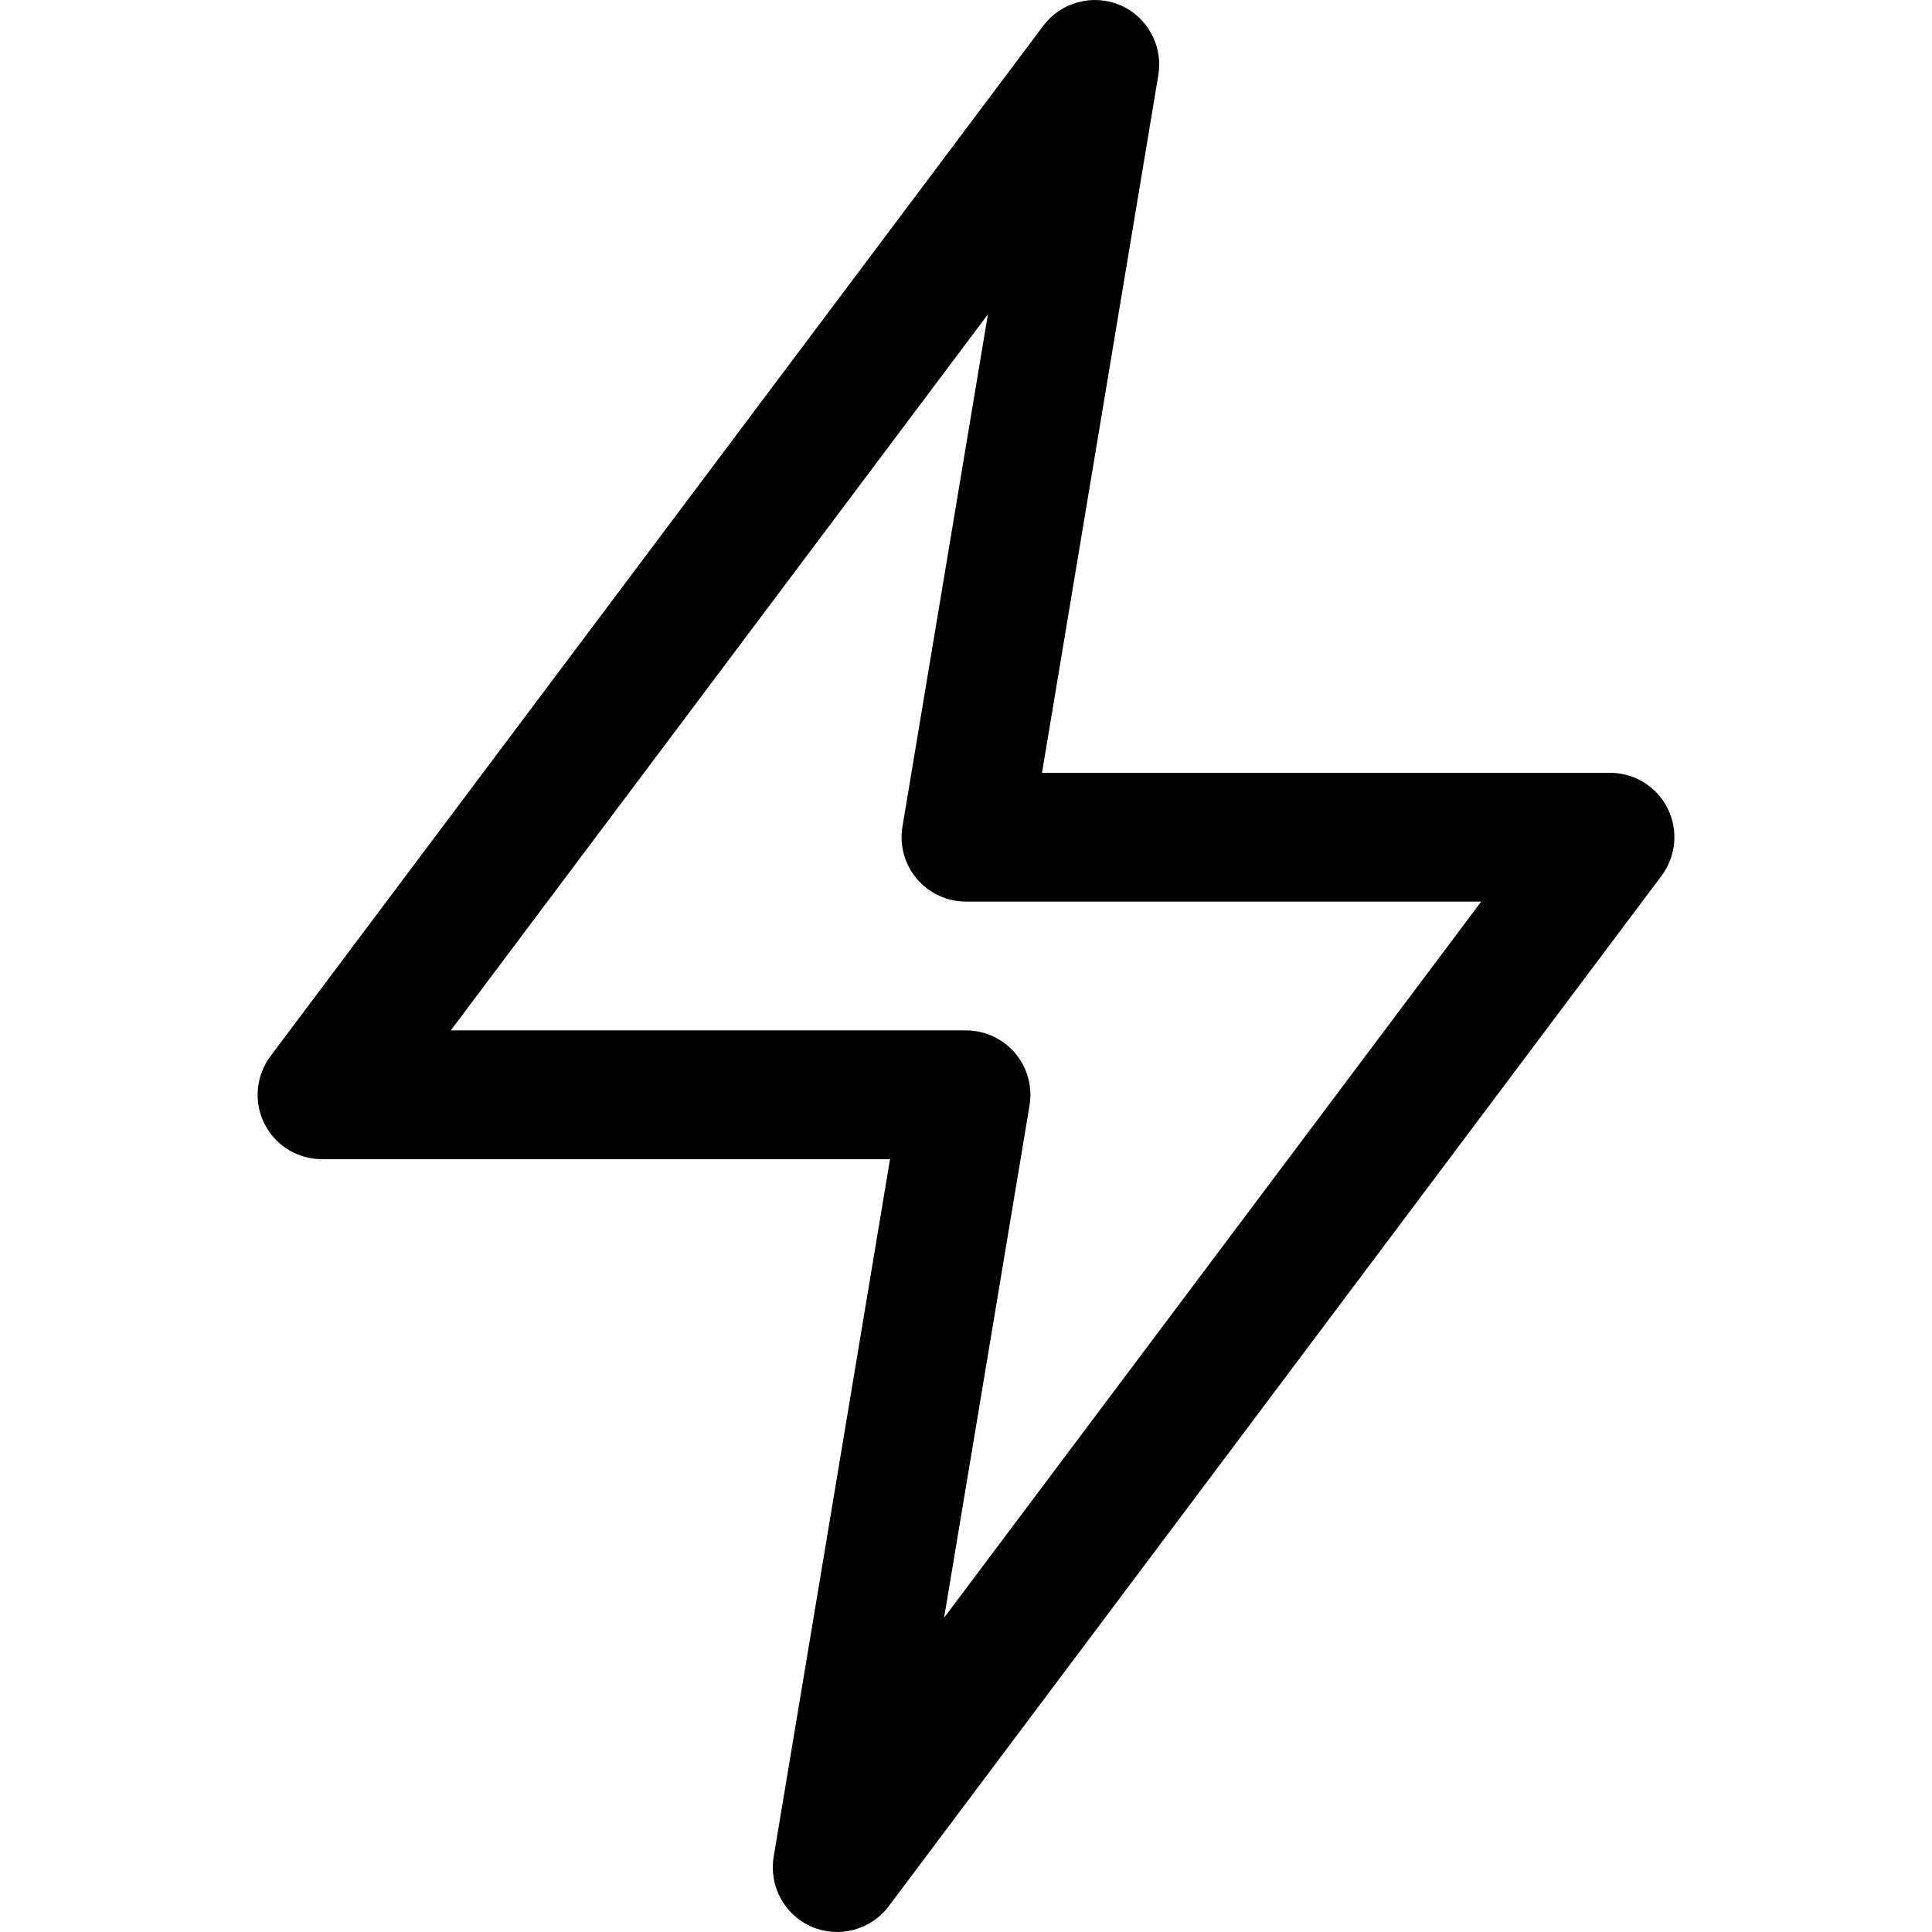 <svg width="18" height="18" viewBox="0 0 18 18" fill="none" xmlns="http://www.w3.org/2000/svg">
<g clip-path="url(#clip0_493_340)">
<path fill-rule="evenodd" clip-rule="evenodd" d="M10.436 0.048C10.69 0.157 10.837 0.426 10.792 0.699L9.708 7.2H15C15.227 7.2 15.435 7.328 15.537 7.532C15.638 7.735 15.616 7.978 15.48 8.16L8.28 17.76C8.114 17.981 7.818 18.06 7.564 17.952C7.31 17.843 7.163 17.574 7.208 17.301L8.292 10.8H3C2.773 10.8 2.565 10.672 2.463 10.468C2.362 10.265 2.384 10.022 2.52 9.84L9.72 0.24C9.886 0.019 10.182 -0.06 10.436 0.048ZM4.2 9.6H9C9.176 9.6 9.344 9.678 9.458 9.812C9.572 9.947 9.621 10.125 9.592 10.299L8.796 15.072L13.8 8.4H9C8.824 8.4 8.656 8.322 8.542 8.188C8.428 8.053 8.379 7.875 8.408 7.701L9.204 2.929L4.2 9.6Z" fill="black"/>
</g>
<defs>
<clipPath id="clip0_493_340">
<rect width="18" height="18" fill="white"/>
</clipPath>
</defs>
</svg>
